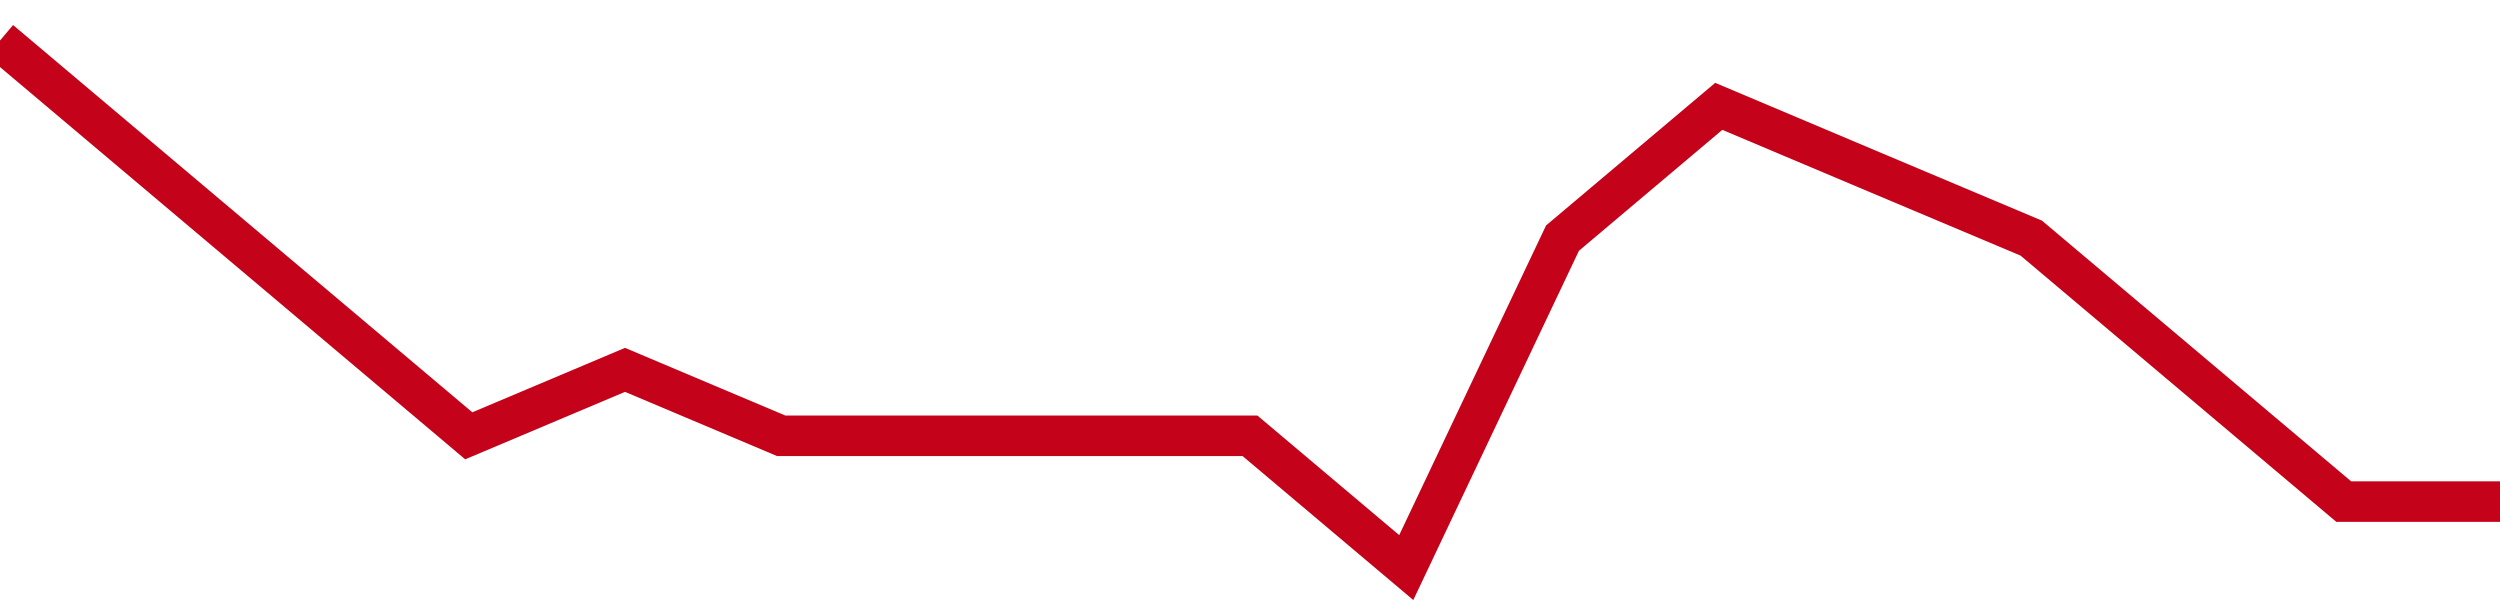 <!-- Generated with https://github.com/jxxe/sparkline/ --><svg viewBox="0 0 185 45" class="sparkline" xmlns="http://www.w3.org/2000/svg"><path class="sparkline--fill" d="M 0 3 L 0 3 L 11.562 12.75 L 23.125 22.5 L 34.688 32.25 L 46.25 27.37 L 57.812 32.25 L 69.375 32.25 L 80.938 32.25 L 92.5 32.25 L 104.062 42 L 115.625 17.62 L 127.188 7.87 L 138.75 12.75 L 150.312 17.62 L 161.875 27.37 L 173.438 37.12 L 185 37.12 V 45 L 0 45 Z" stroke="none" fill="none" ></path><path class="sparkline--line" d="M 0 3 L 0 3 L 11.562 12.75 L 23.125 22.5 L 34.688 32.25 L 46.25 27.37 L 57.812 32.25 L 69.375 32.25 L 80.938 32.25 L 92.5 32.25 L 104.062 42 L 115.625 17.62 L 127.188 7.87 L 138.75 12.75 L 150.312 17.62 L 161.875 27.37 L 173.438 37.12 L 185 37.12" fill="none" stroke-width="3" stroke="#C4021A" ></path></svg>
